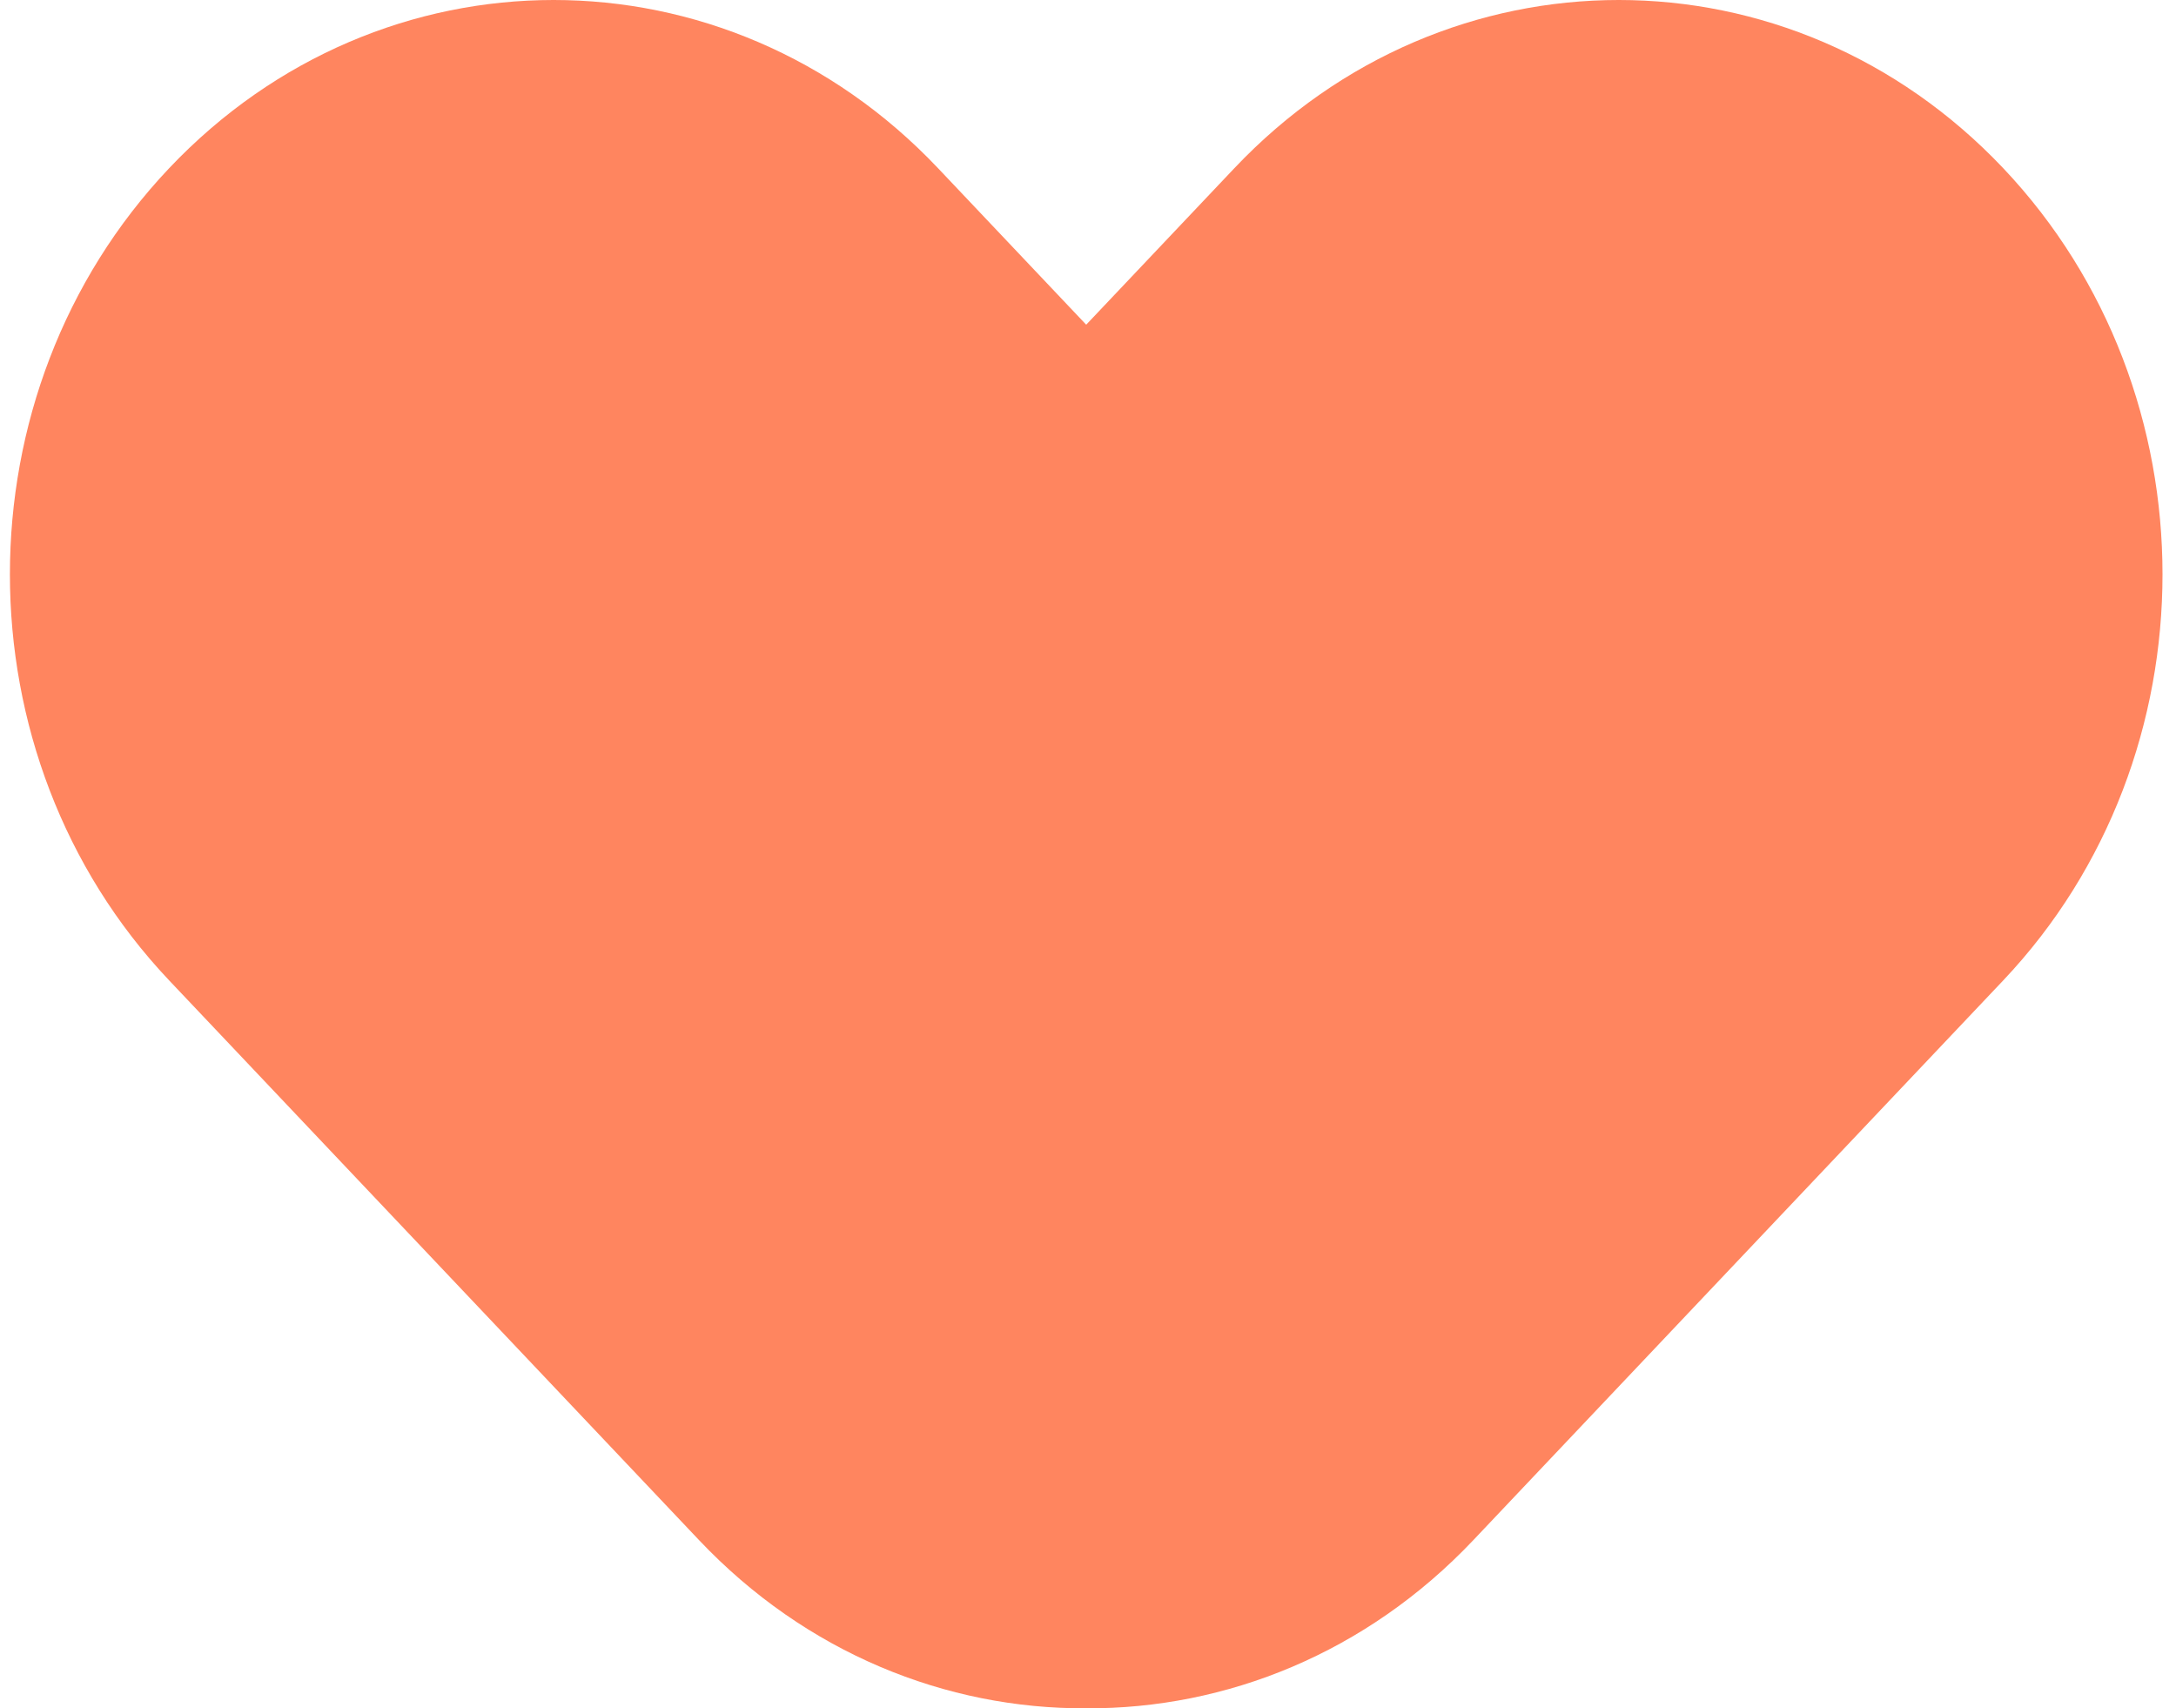 <?xml version="1.0" encoding="UTF-8"?> <svg xmlns="http://www.w3.org/2000/svg" width="93" height="73" viewBox="0 0 93 73" fill="none"><path d="M85.617 7.188C76.542 -2.396 61.83 -2.396 52.755 7.188L46.423 13.875L40.091 7.188C31.016 -2.396 16.304 -2.396 7.229 7.188C-1.845 16.772 -1.845 32.31 7.229 41.894L29.88 65.816C34.447 70.638 40.439 73.03 46.423 73C52.408 73.03 58.4 70.638 62.966 65.816L85.617 41.894C94.692 32.31 94.692 16.772 85.617 7.188Z" fill="#FF855F"></path></svg> 